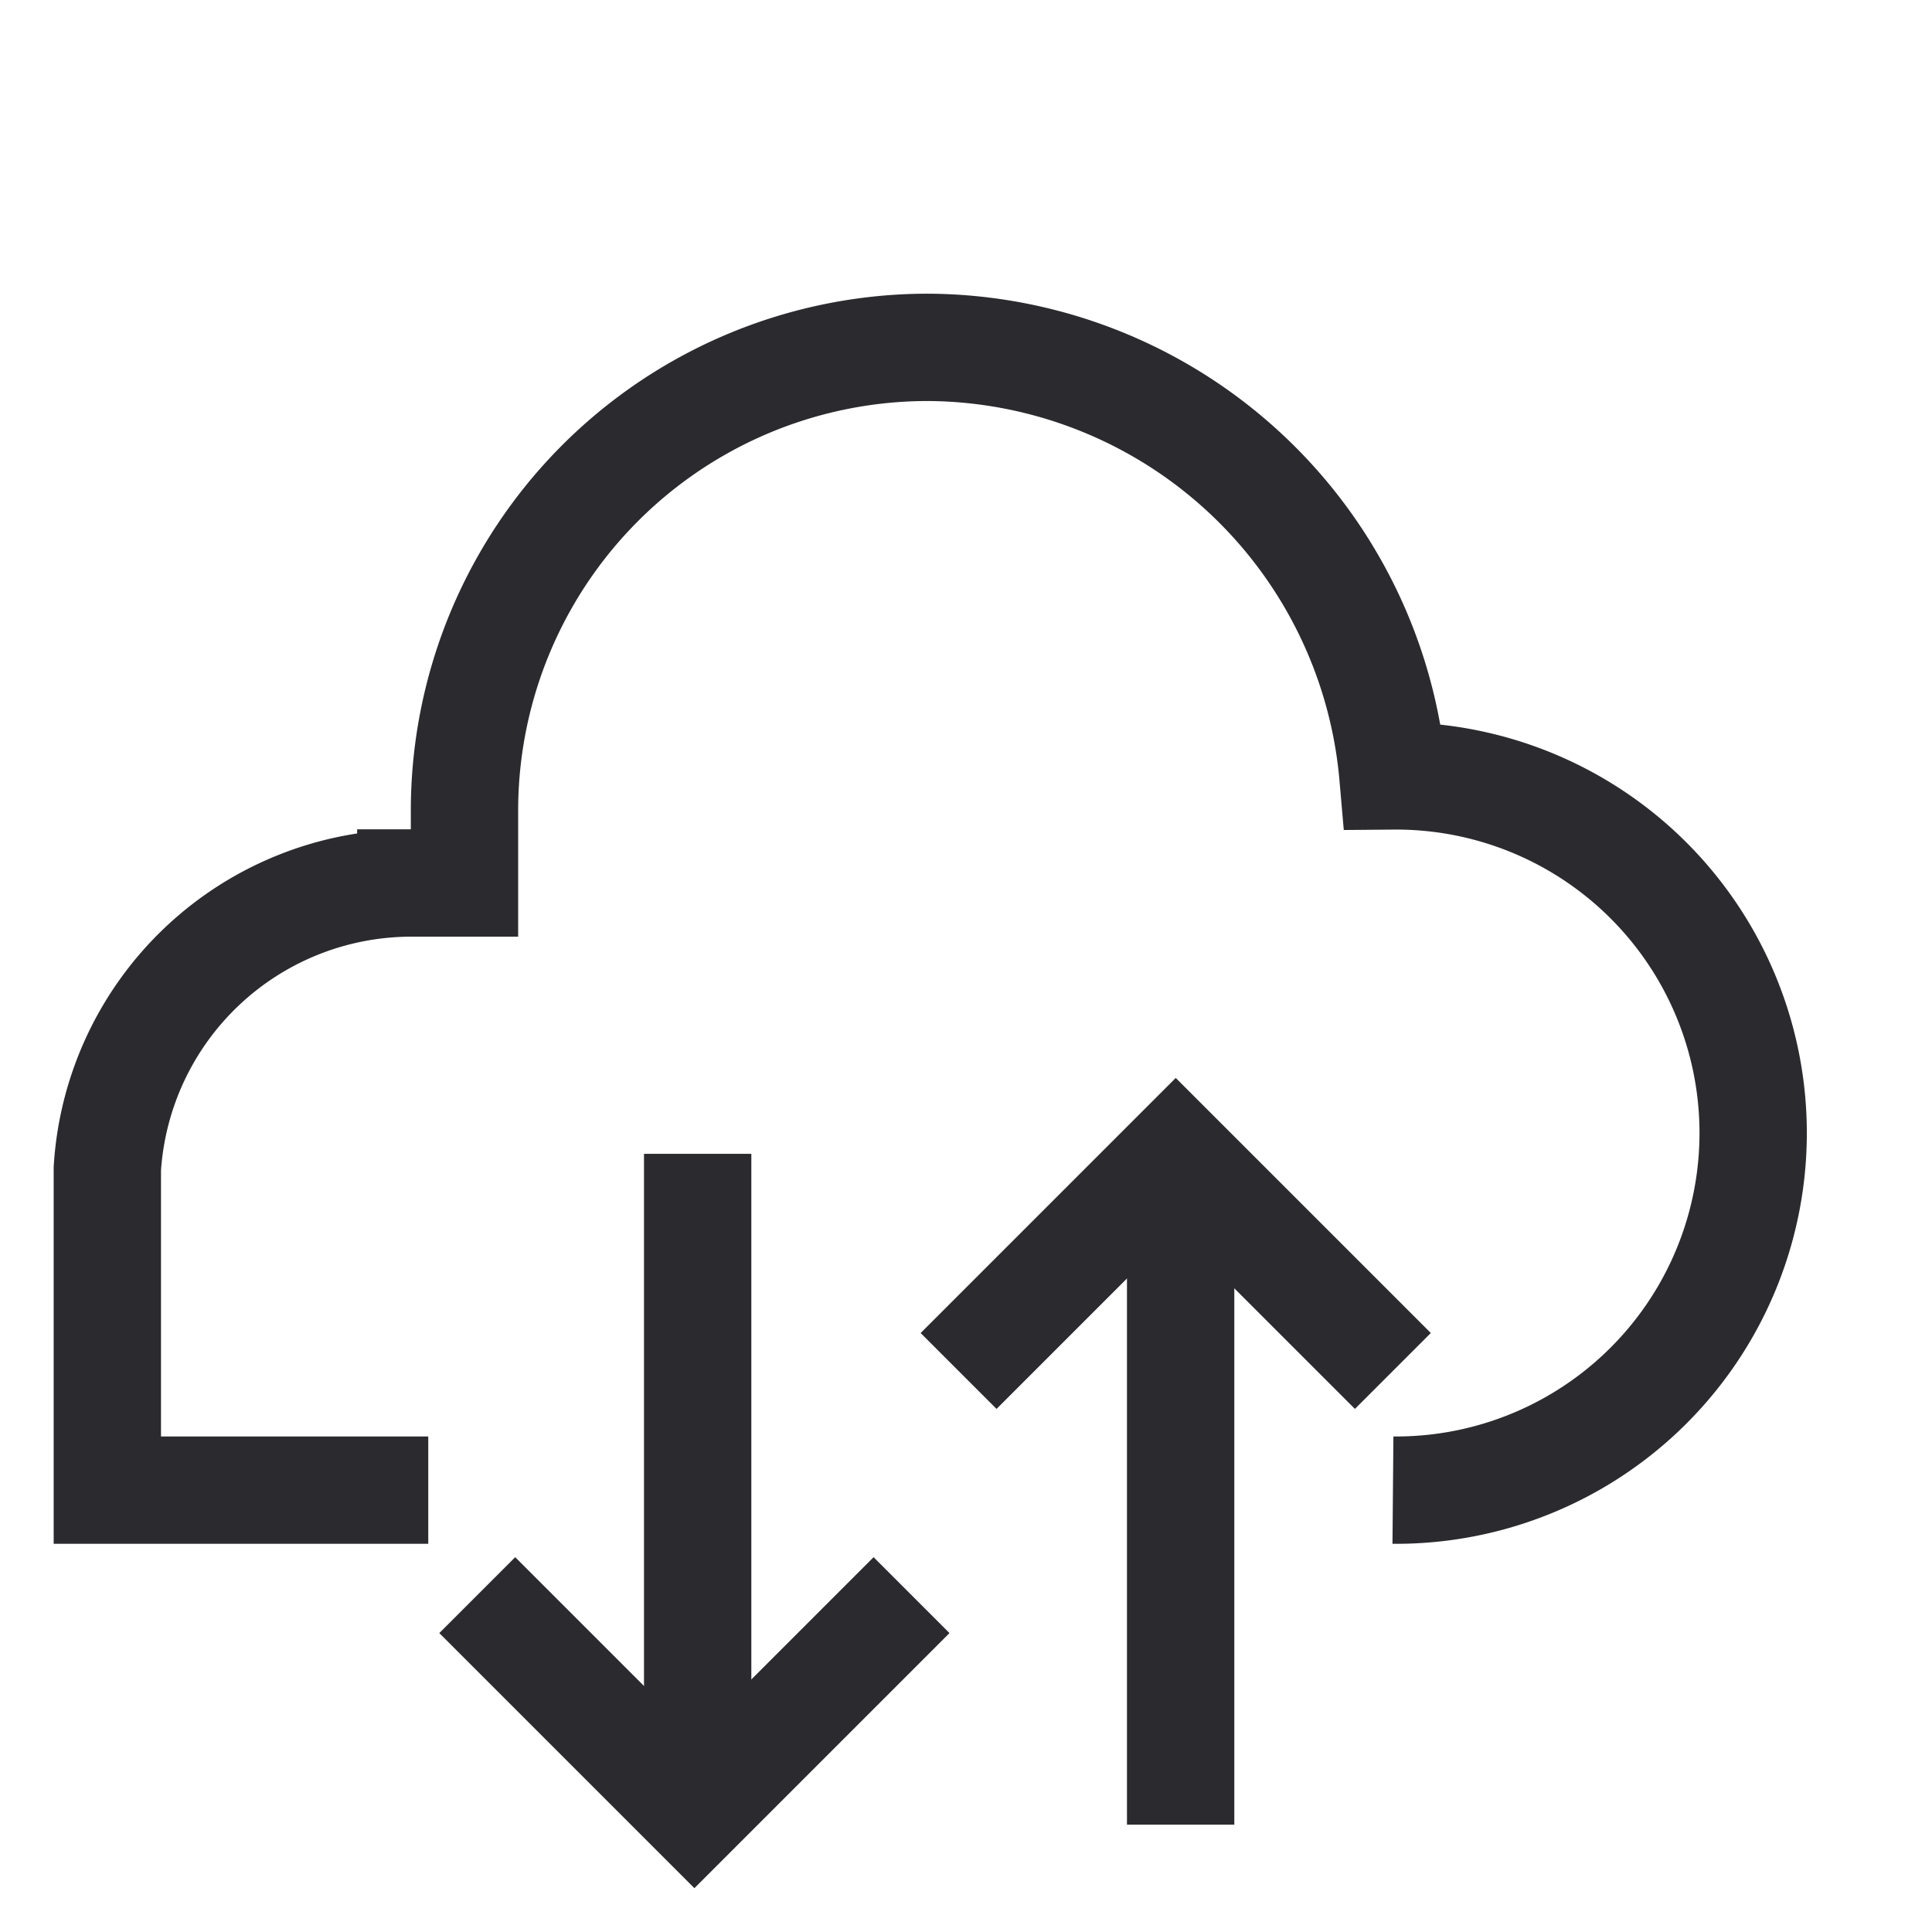 <svg xmlns="http://www.w3.org/2000/svg" xmlns:xlink="http://www.w3.org/1999/xlink" width="72" height="72" viewBox="0 0 72 72"><defs><clipPath id="a"><rect width="72" height="72" transform="translate(502 314)" fill="#fff"/></clipPath></defs><g transform="translate(-502 -314)" clip-path="url(#a)"><g transform="translate(504 322.322)"><g transform="translate(15.787 34.678)"><line y2="25" transform="translate(8.213)" fill="none" stroke="#2b2a2f" stroke-miterlimit="10" stroke-width="4"/><path d="M16,39l8.092,8.092L32.184,39" transform="translate(-16.001 -22.554)" fill="none" stroke="#2b2a2f" stroke-miterlimit="10" stroke-width="4"/></g><path d="M48.911,43.588a13.309,13.309,0,1,0,0-26.617h0A17.489,17.489,0,0,0,31.61,1a17.267,17.267,0,0,0-17.3,17.3v2.662h-2A11.355,11.355,0,0,0,1,31.61H1V43.588H12.96" transform="translate(1 3.623)" fill="none" stroke="#2b2a2f" stroke-miterlimit="10" stroke-width="4"/><g transform="translate(33.724 34.678)"><line y1="25" transform="translate(8.275)" fill="none" stroke="#2b2a2f" stroke-miterlimit="10" stroke-width="4"/><path d="M16,47.092,24.092,39l8.092,8.092" transform="translate(-16 -39)" fill="none" stroke="#2b2a2f" stroke-miterlimit="10" stroke-width="4"/></g></g></g></svg>